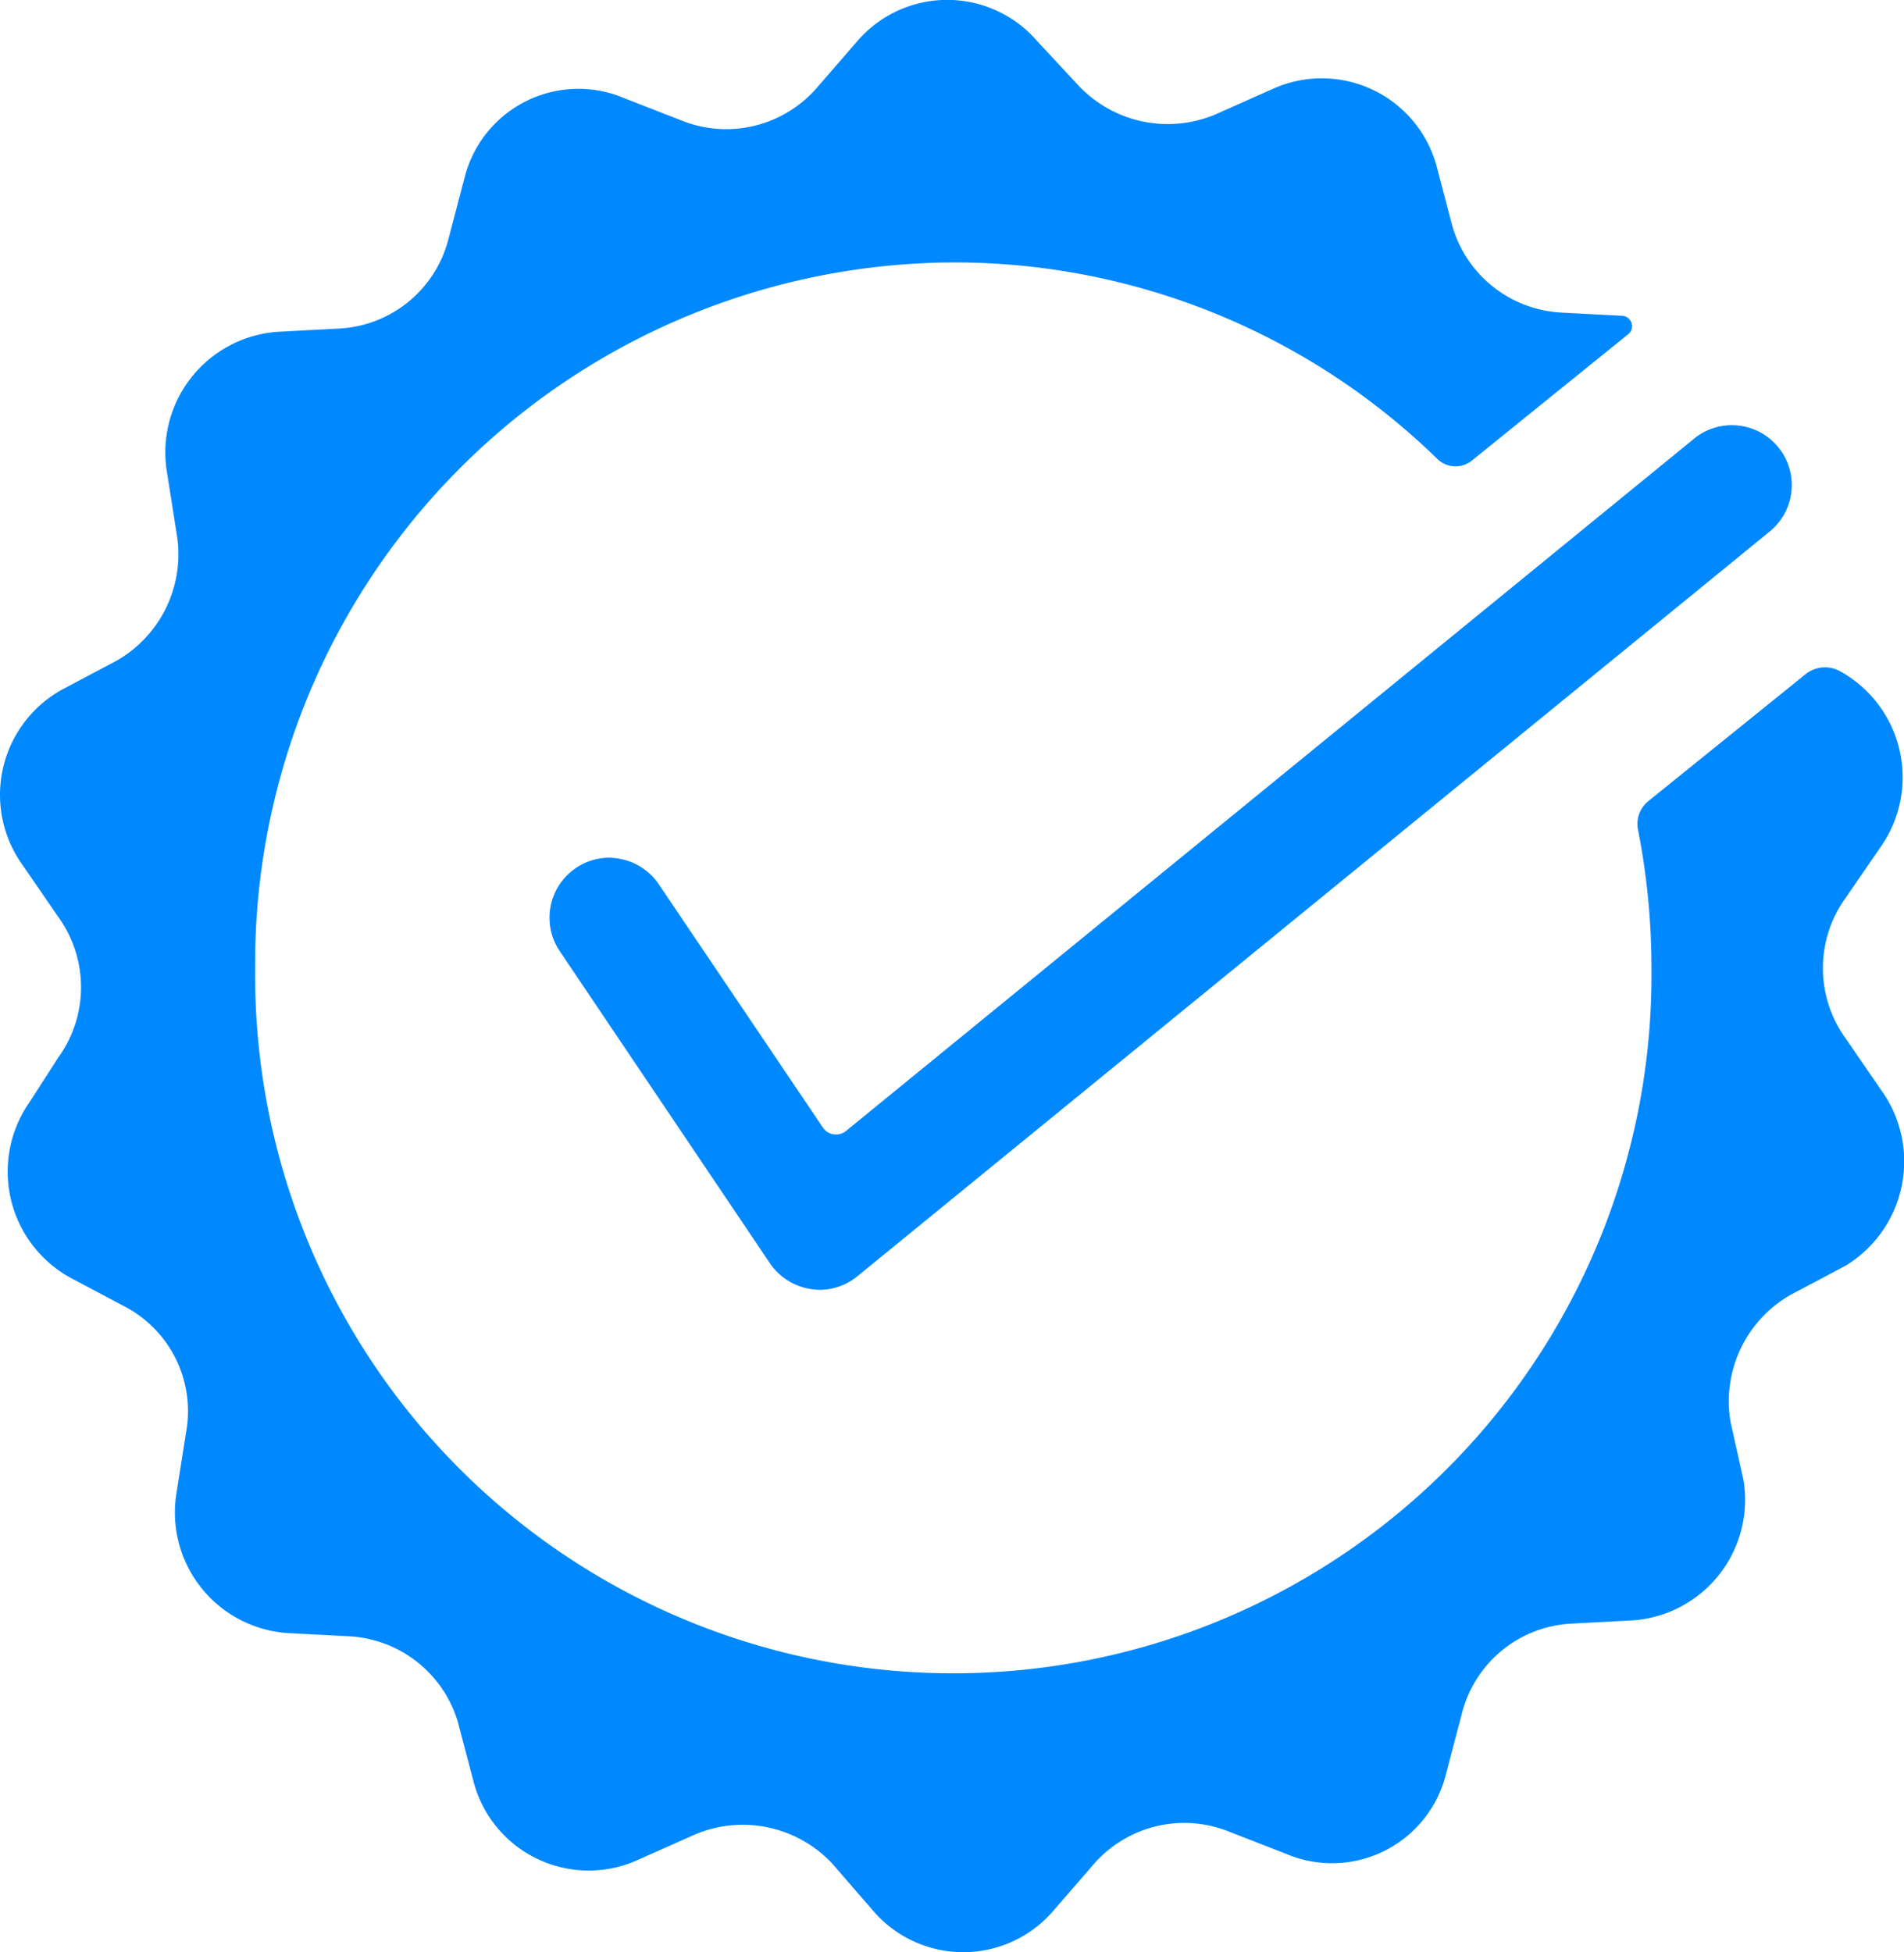 <svg id="Group_841" data-name="Group 841" xmlns="http://www.w3.org/2000/svg" width="56.335" height="57.761" viewBox="0 0 56.335 57.761">
  <path id="Path_2167" data-name="Path 2167" d="M318.137,16.625a3.55,3.55,0,0,1,0-4.163l1.041-1.514a3.585,3.585,0,0,0-1.23-5.2h0a.914.914,0,0,0-1,.1L312.3,9.6a.867.867,0,0,0-.31.839,21.182,21.182,0,0,1,.4,4.108,20.658,20.658,0,1,1-41.314,0A20.738,20.738,0,0,1,291.74-6.336,20.466,20.466,0,0,1,306.055-.522a.772.772,0,0,0,1.024.046L311.7-4.211a.308.308,0,0,0-.178-.547h-.008l-1.8-.095A3.553,3.553,0,0,1,306.5-7.407l-.473-1.8a3.52,3.52,0,0,0-4.825-2.271l-1.7.757a3.628,3.628,0,0,1-4.068-.852l-1.23-1.324a3.512,3.512,0,0,0-5.3,0l-1.23,1.419a3.551,3.551,0,0,1-3.974.946l-1.7-.663a3.473,3.473,0,0,0-4.731,2.365l-.473,1.8a3.526,3.526,0,0,1-3.217,2.649l-1.8.095a3.576,3.576,0,0,0-3.311,4.163l.284,1.8a3.625,3.625,0,0,1-1.8,3.784l-1.608.852a3.561,3.561,0,0,0-1.135,5.2l1.041,1.514a3.55,3.55,0,0,1,0,4.163l-.852,1.324a3.585,3.585,0,0,0,1.23,5.2l1.608.852a3.492,3.492,0,0,1,1.8,3.69l-.284,1.8a3.576,3.576,0,0,0,3.311,4.163l1.8.094a3.553,3.553,0,0,1,3.217,2.555l.473,1.8a3.521,3.521,0,0,0,4.826,2.27l1.7-.757a3.628,3.628,0,0,1,4.068.852l1.23,1.419a3.512,3.512,0,0,0,5.3,0l1.23-1.419a3.551,3.551,0,0,1,3.973-.946l1.7.663a3.473,3.473,0,0,0,4.731-2.365l.473-1.8A3.527,3.527,0,0,1,310,33.939l1.8-.095a3.576,3.576,0,0,0,3.311-4.163l-.379-1.7a3.625,3.625,0,0,1,1.8-3.785l1.608-.852a3.611,3.611,0,0,0,1.041-5.2Z" transform="translate(-263.527 14.101)" fill="#08f"/>
  <path id="Path_2168" data-name="Path 2168" d="M325.315,7.968,300.252,28.427a.473.473,0,0,1-.369.1.463.463,0,0,1-.322-.208l-4.844-7.181a1.78,1.78,0,0,0-1.135-.757,2.05,2.05,0,0,0-.34-.038,1.775,1.775,0,0,0-1.457,2.772L298,32.344a1.787,1.787,0,0,0,1.24.766,1.726,1.726,0,0,0,.227.019,1.768,1.768,0,0,0,1.117-.4l26.974-22.019a1.772,1.772,0,1,0-2.242-2.744Z" transform="translate(-275.219 5.034)" fill="#08f"/>
</svg>
